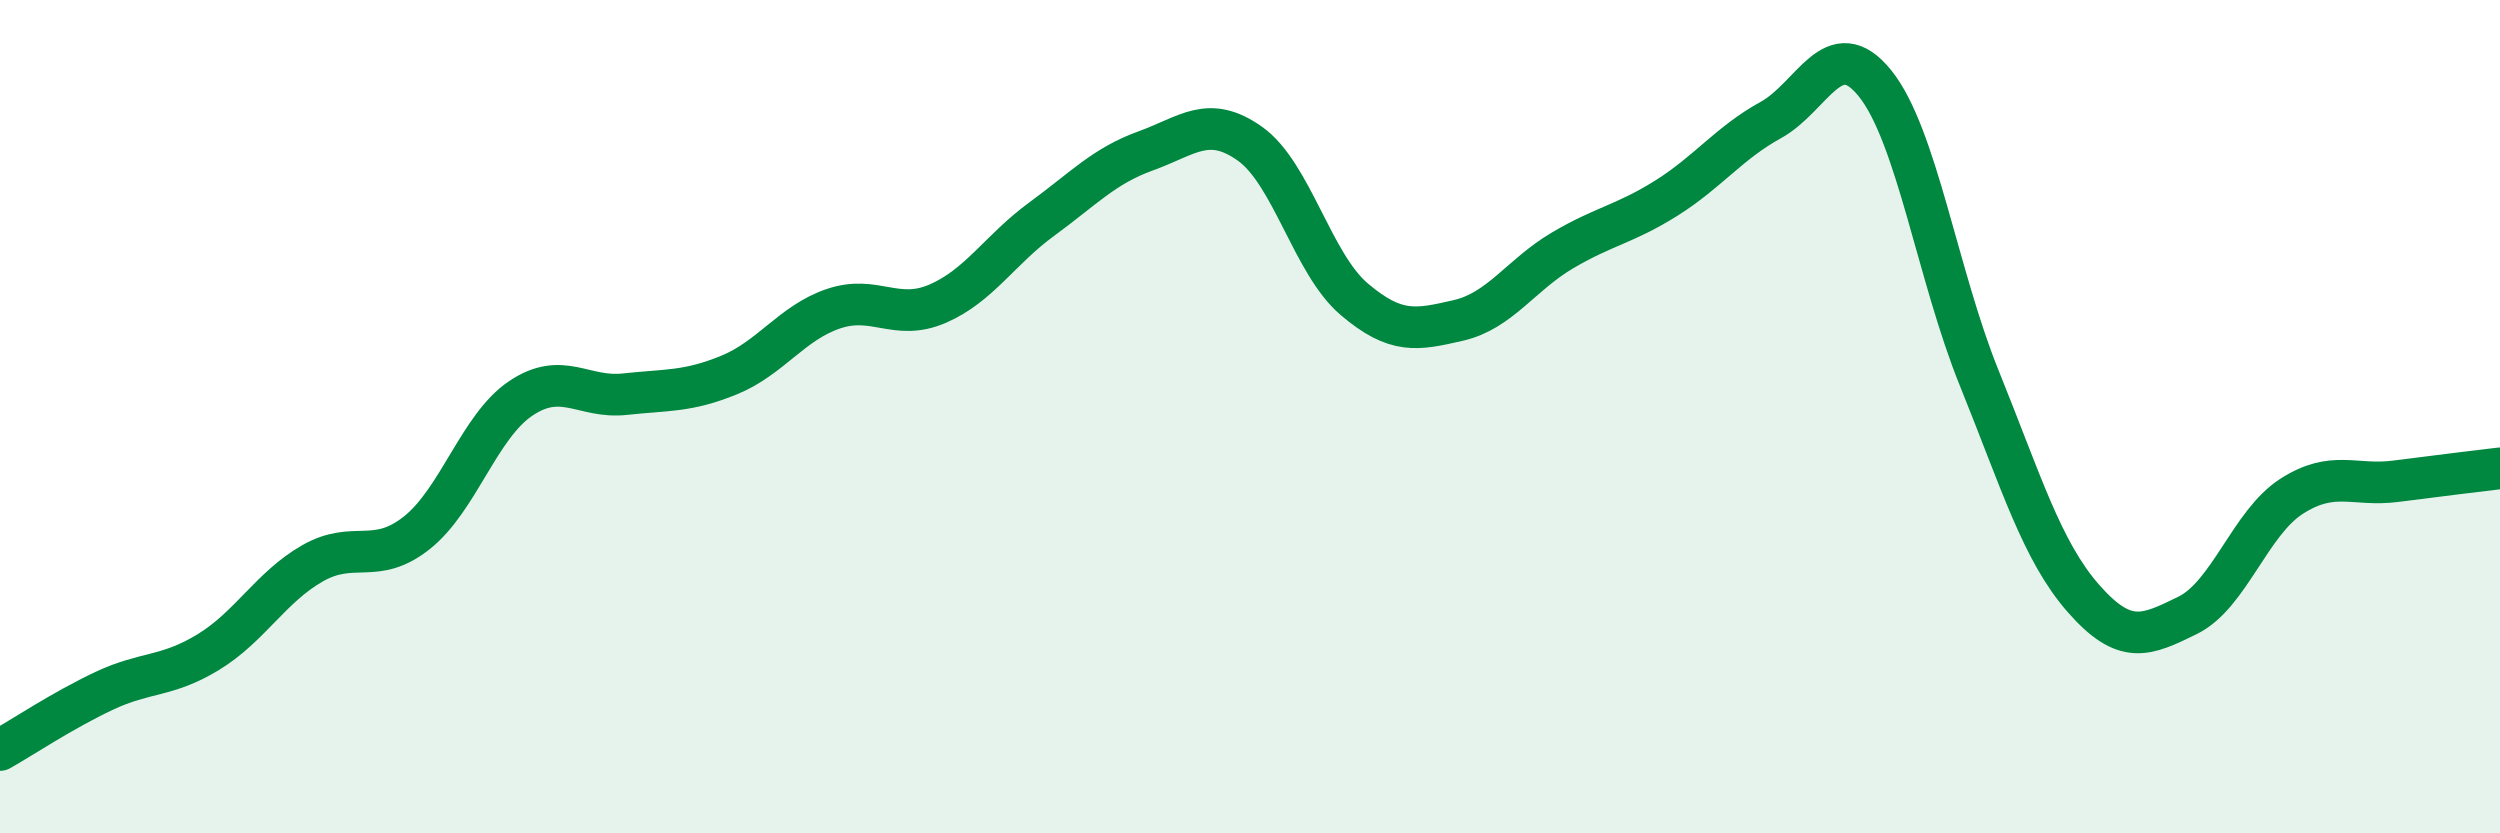 
    <svg width="60" height="20" viewBox="0 0 60 20" xmlns="http://www.w3.org/2000/svg">
      <path
        d="M 0,18 C 0.5,17.72 1.5,17.05 2.5,16.58 C 3.5,16.11 4,16.26 5,15.65 C 6,15.04 6.5,14.09 7.5,13.52 C 8.5,12.95 9,13.58 10,12.79 C 11,12 11.5,10.23 12.5,9.56 C 13.5,8.89 14,9.57 15,9.46 C 16,9.35 16.5,9.41 17.5,9 C 18.5,8.59 19,7.75 20,7.41 C 21,7.07 21.5,7.72 22.5,7.29 C 23.5,6.86 24,5.99 25,5.26 C 26,4.53 26.5,3.98 27.5,3.62 C 28.5,3.26 29,2.74 30,3.45 C 31,4.16 31.5,6.33 32.5,7.18 C 33.5,8.03 34,7.92 35,7.69 C 36,7.46 36.5,6.6 37.5,6.01 C 38.5,5.42 39,5.38 40,4.75 C 41,4.12 41.5,3.43 42.5,2.88 C 43.5,2.33 44,0.76 45,2 C 46,3.24 46.5,6.6 47.5,9.07 C 48.5,11.54 49,13.22 50,14.36 C 51,15.5 51.5,15.26 52.5,14.77 C 53.5,14.28 54,12.55 55,11.91 C 56,11.27 56.5,11.68 57.5,11.55 C 58.5,11.42 59.5,11.3 60,11.24L60 20L0 20Z"
        fill="#008740"
        opacity="0.1"
        stroke-linecap="round"
        stroke-linejoin="round"
      />
      <path
        d="M 0,18 C 0.5,17.72 1.5,17.05 2.5,16.58 C 3.5,16.11 4,16.26 5,15.65 C 6,15.04 6.5,14.09 7.5,13.52 C 8.5,12.95 9,13.58 10,12.79 C 11,12 11.5,10.23 12.5,9.56 C 13.5,8.89 14,9.57 15,9.46 C 16,9.35 16.5,9.41 17.5,9 C 18.5,8.59 19,7.75 20,7.41 C 21,7.07 21.5,7.72 22.5,7.29 C 23.5,6.86 24,5.99 25,5.26 C 26,4.53 26.5,3.98 27.5,3.62 C 28.5,3.26 29,2.74 30,3.45 C 31,4.16 31.5,6.33 32.5,7.18 C 33.5,8.03 34,7.92 35,7.69 C 36,7.46 36.5,6.6 37.5,6.01 C 38.5,5.42 39,5.38 40,4.75 C 41,4.12 41.5,3.43 42.5,2.88 C 43.5,2.33 44,0.76 45,2 C 46,3.24 46.5,6.6 47.5,9.07 C 48.5,11.54 49,13.22 50,14.36 C 51,15.5 51.5,15.26 52.5,14.77 C 53.5,14.28 54,12.55 55,11.91 C 56,11.27 56.5,11.68 57.5,11.55 C 58.5,11.42 59.5,11.3 60,11.24"
        stroke="#008740"
        stroke-width="1"
        fill="none"
        stroke-linecap="round"
        stroke-linejoin="round"
      />
    </svg>
  